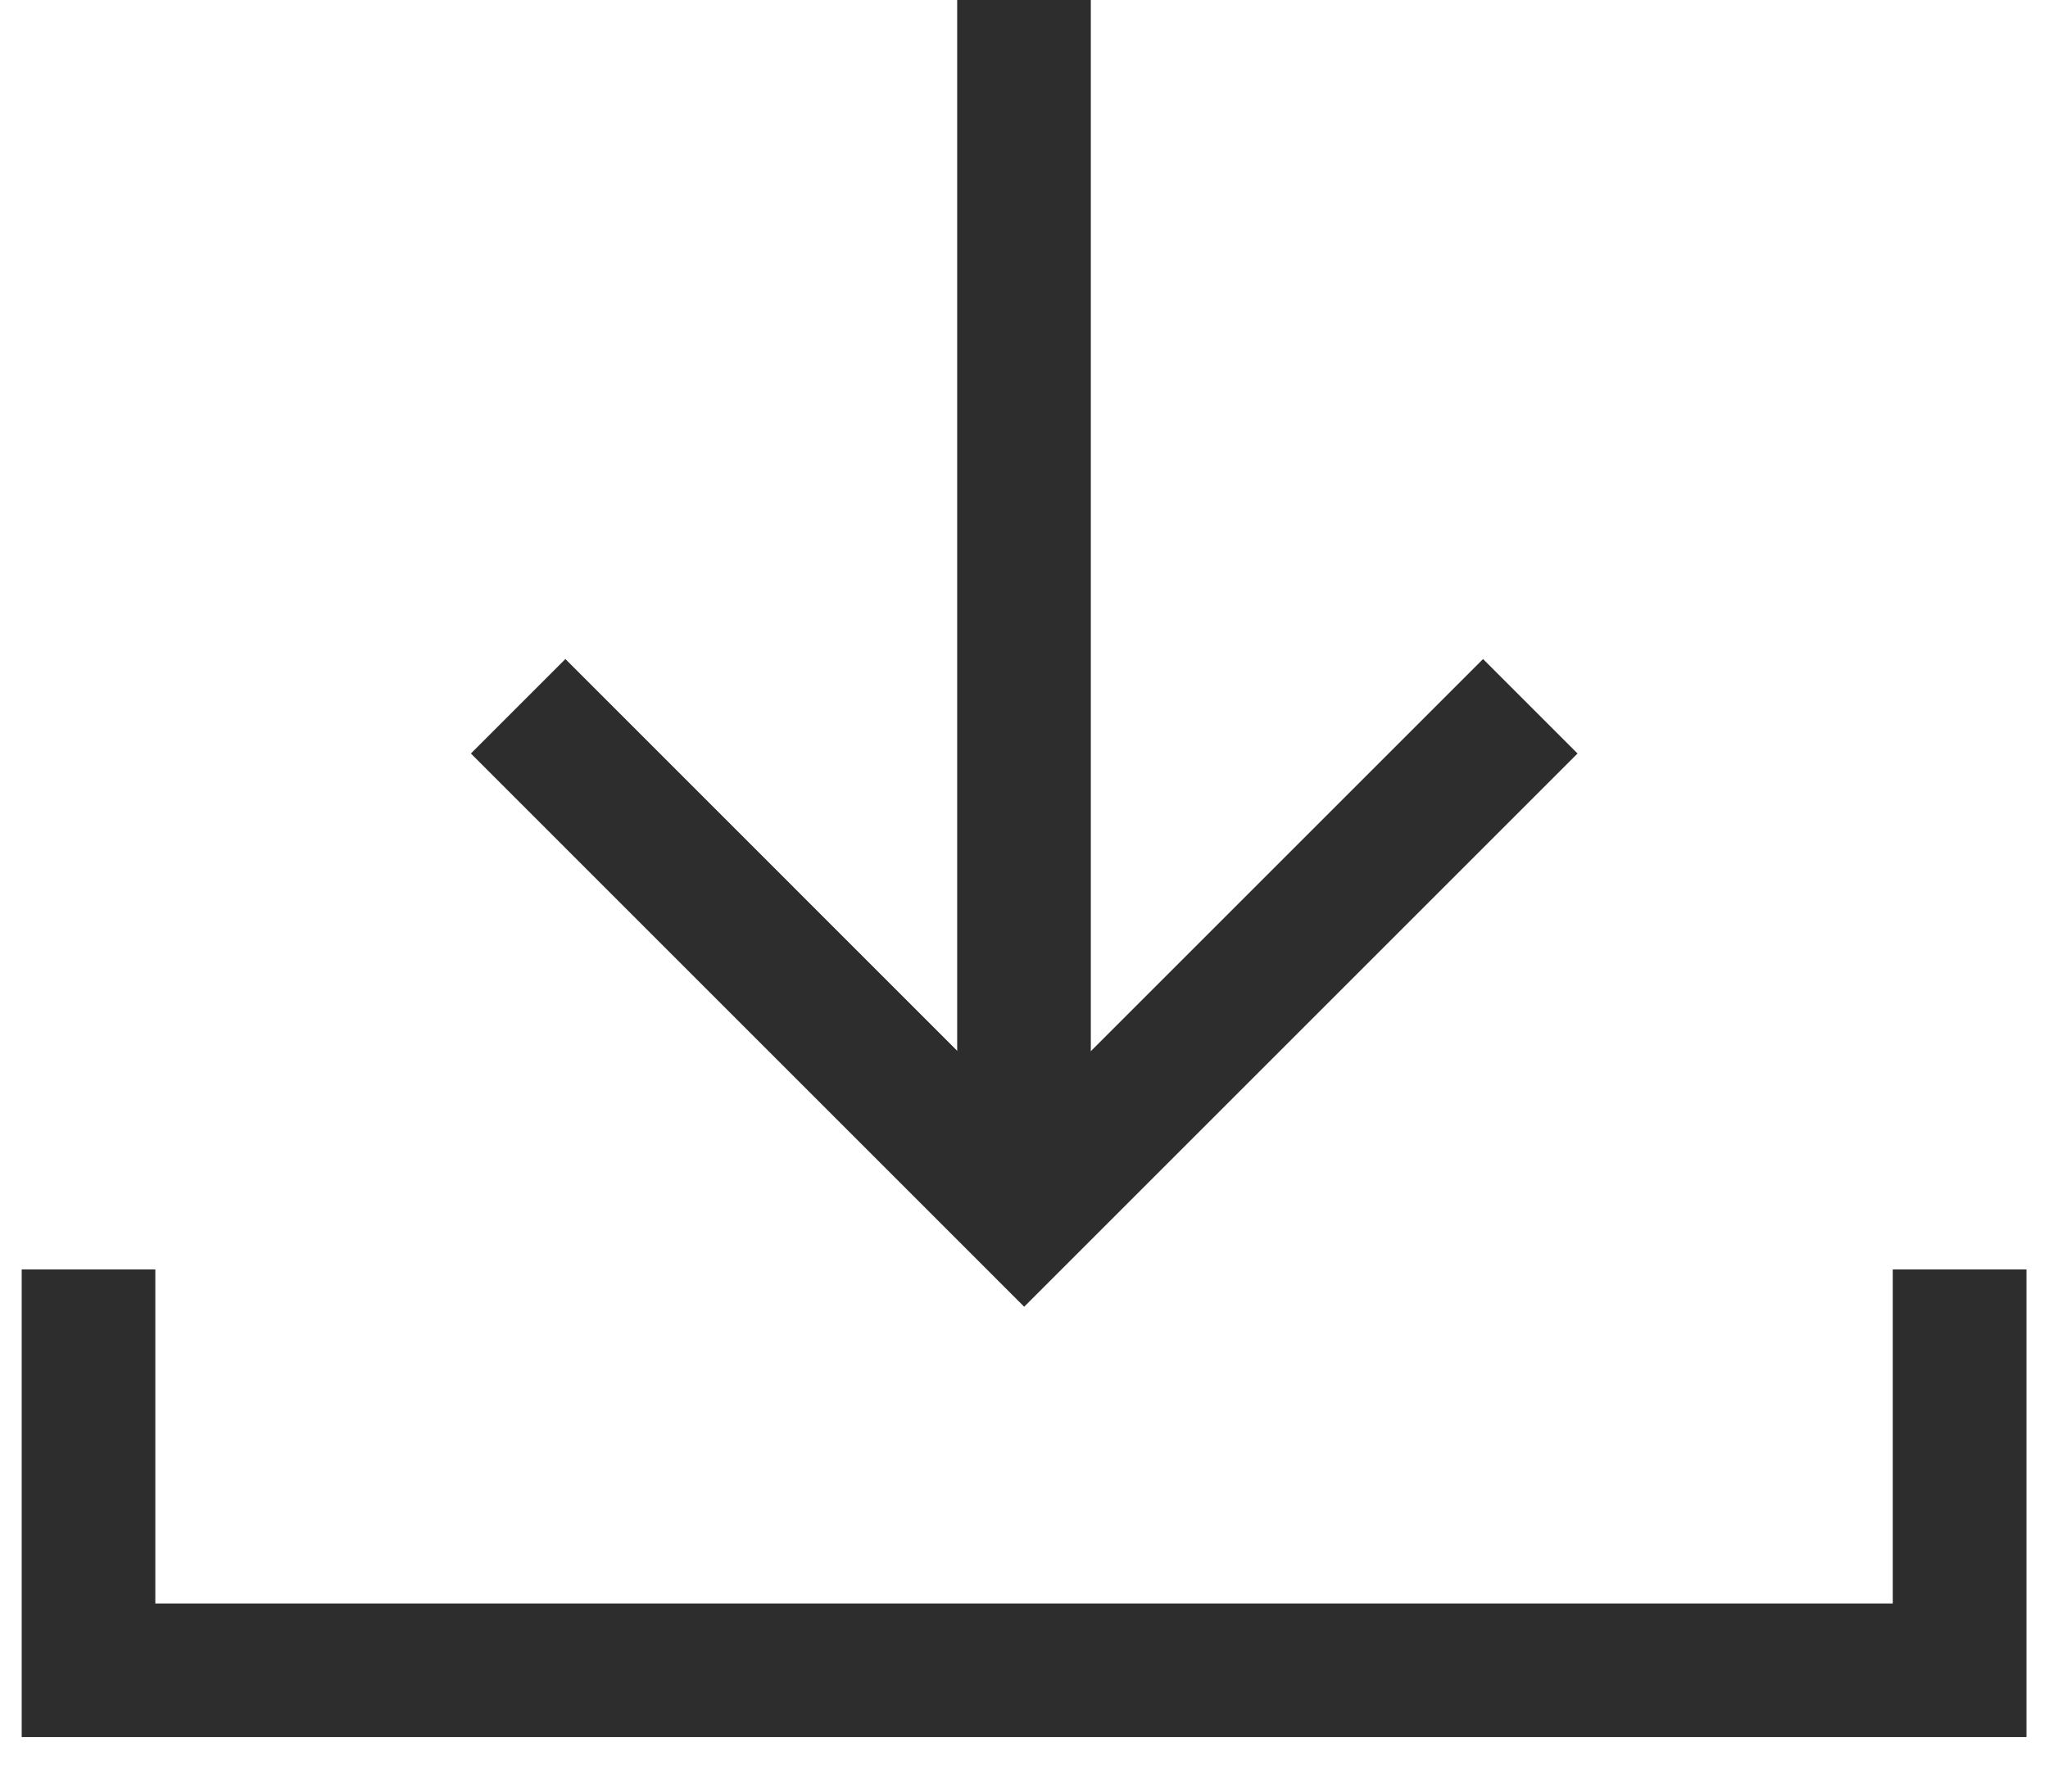 <svg width="32" height="28" viewBox="0 0 32 28" fill="none" xmlns="http://www.w3.org/2000/svg">
<path d="M8.096 11.038L16.003 18.946L23.911 11.038" stroke="#2D2D2D" stroke-width="2.088"/>
<path d="M16 17.751L16 0" stroke="#2D2D2D" stroke-width="2.088"/>
<path d="M1.383 19.839V26.104H30.619L30.619 19.839" stroke="#2D2D2D" stroke-width="2.088"/>
</svg>
